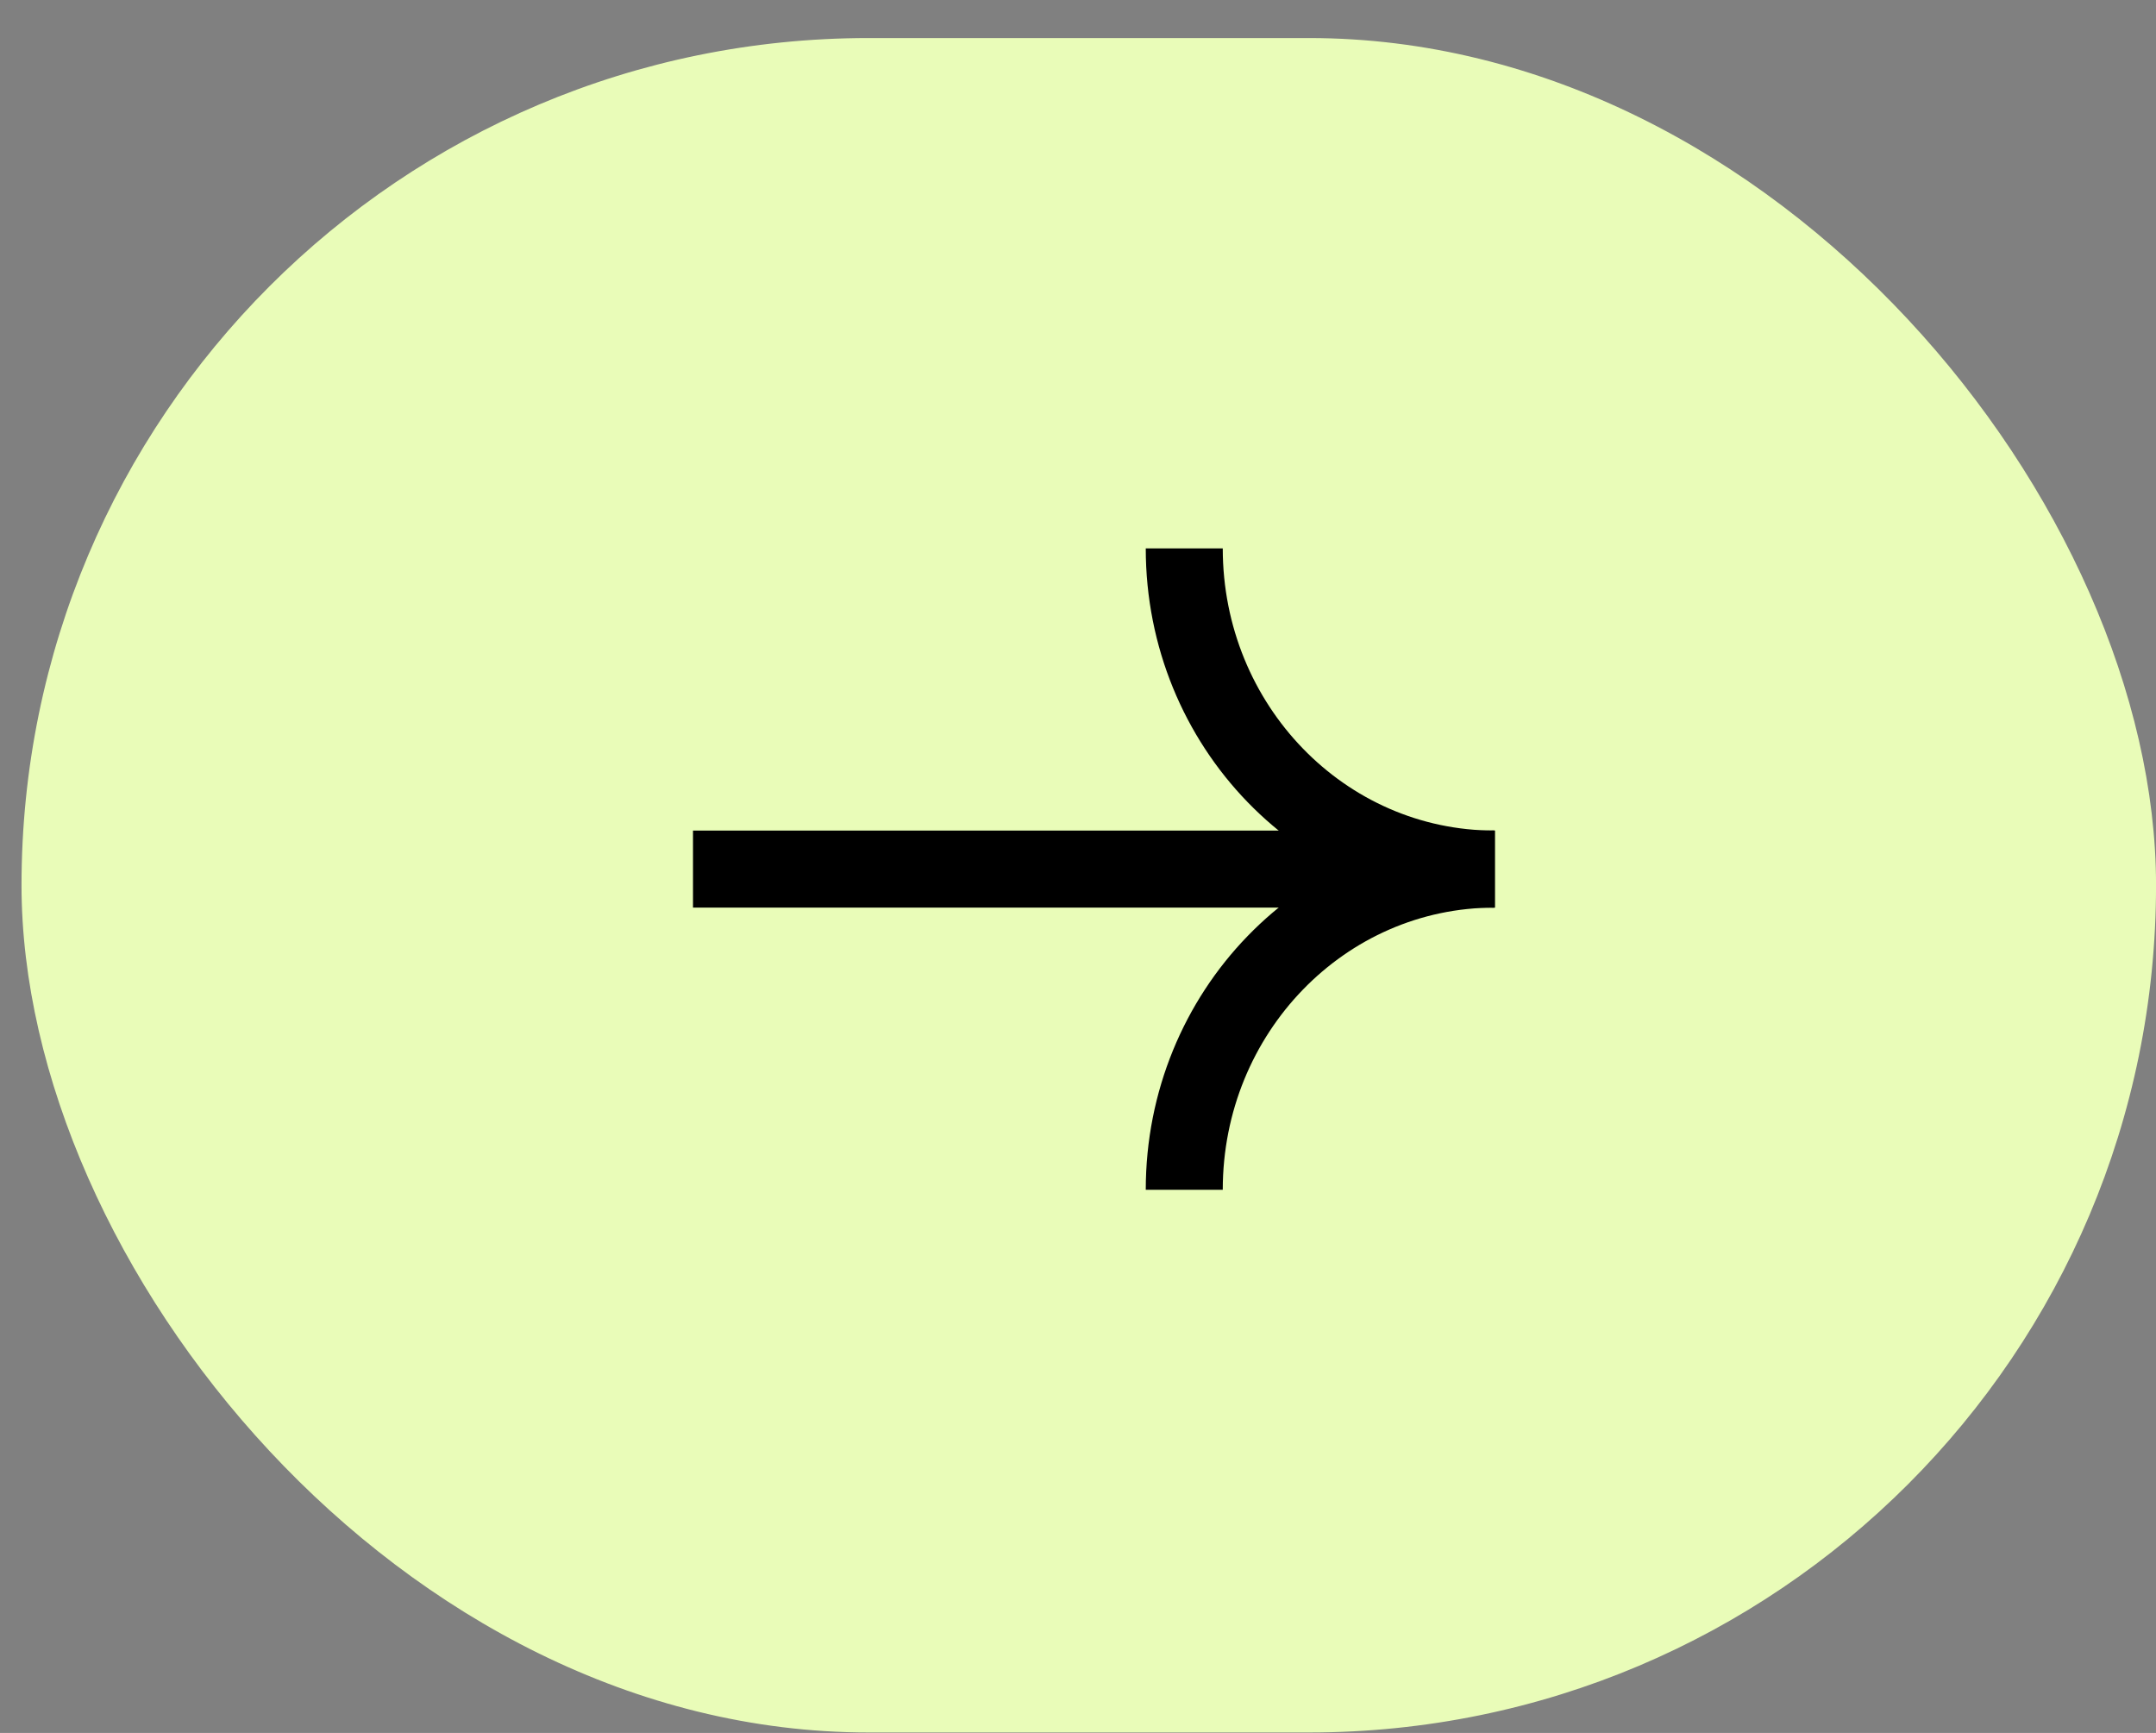 <svg width="56" height="45" viewBox="0 0 56 45" fill="none" xmlns="http://www.w3.org/2000/svg">
<rect x="0" y="0" width="56" height="45" fill="#808080" stroke="none"/>
<rect x="0.559" y="0.988" width="55.442" height="44" rx="22" fill="#E9FCB8"/>
<path d="M18 22.568H38.824" stroke="black" stroke-width="2" stroke-miterlimit="10"/>
<path d="M30.76 14.241C30.76 18.844 34.367 22.568 38.825 22.568" stroke="black" stroke-width="2" stroke-miterlimit="10"/>
<path d="M38.825 22.568C34.367 22.568 30.76 26.293 30.76 30.895" stroke="black" stroke-width="2" stroke-miterlimit="10"/>
</svg>
